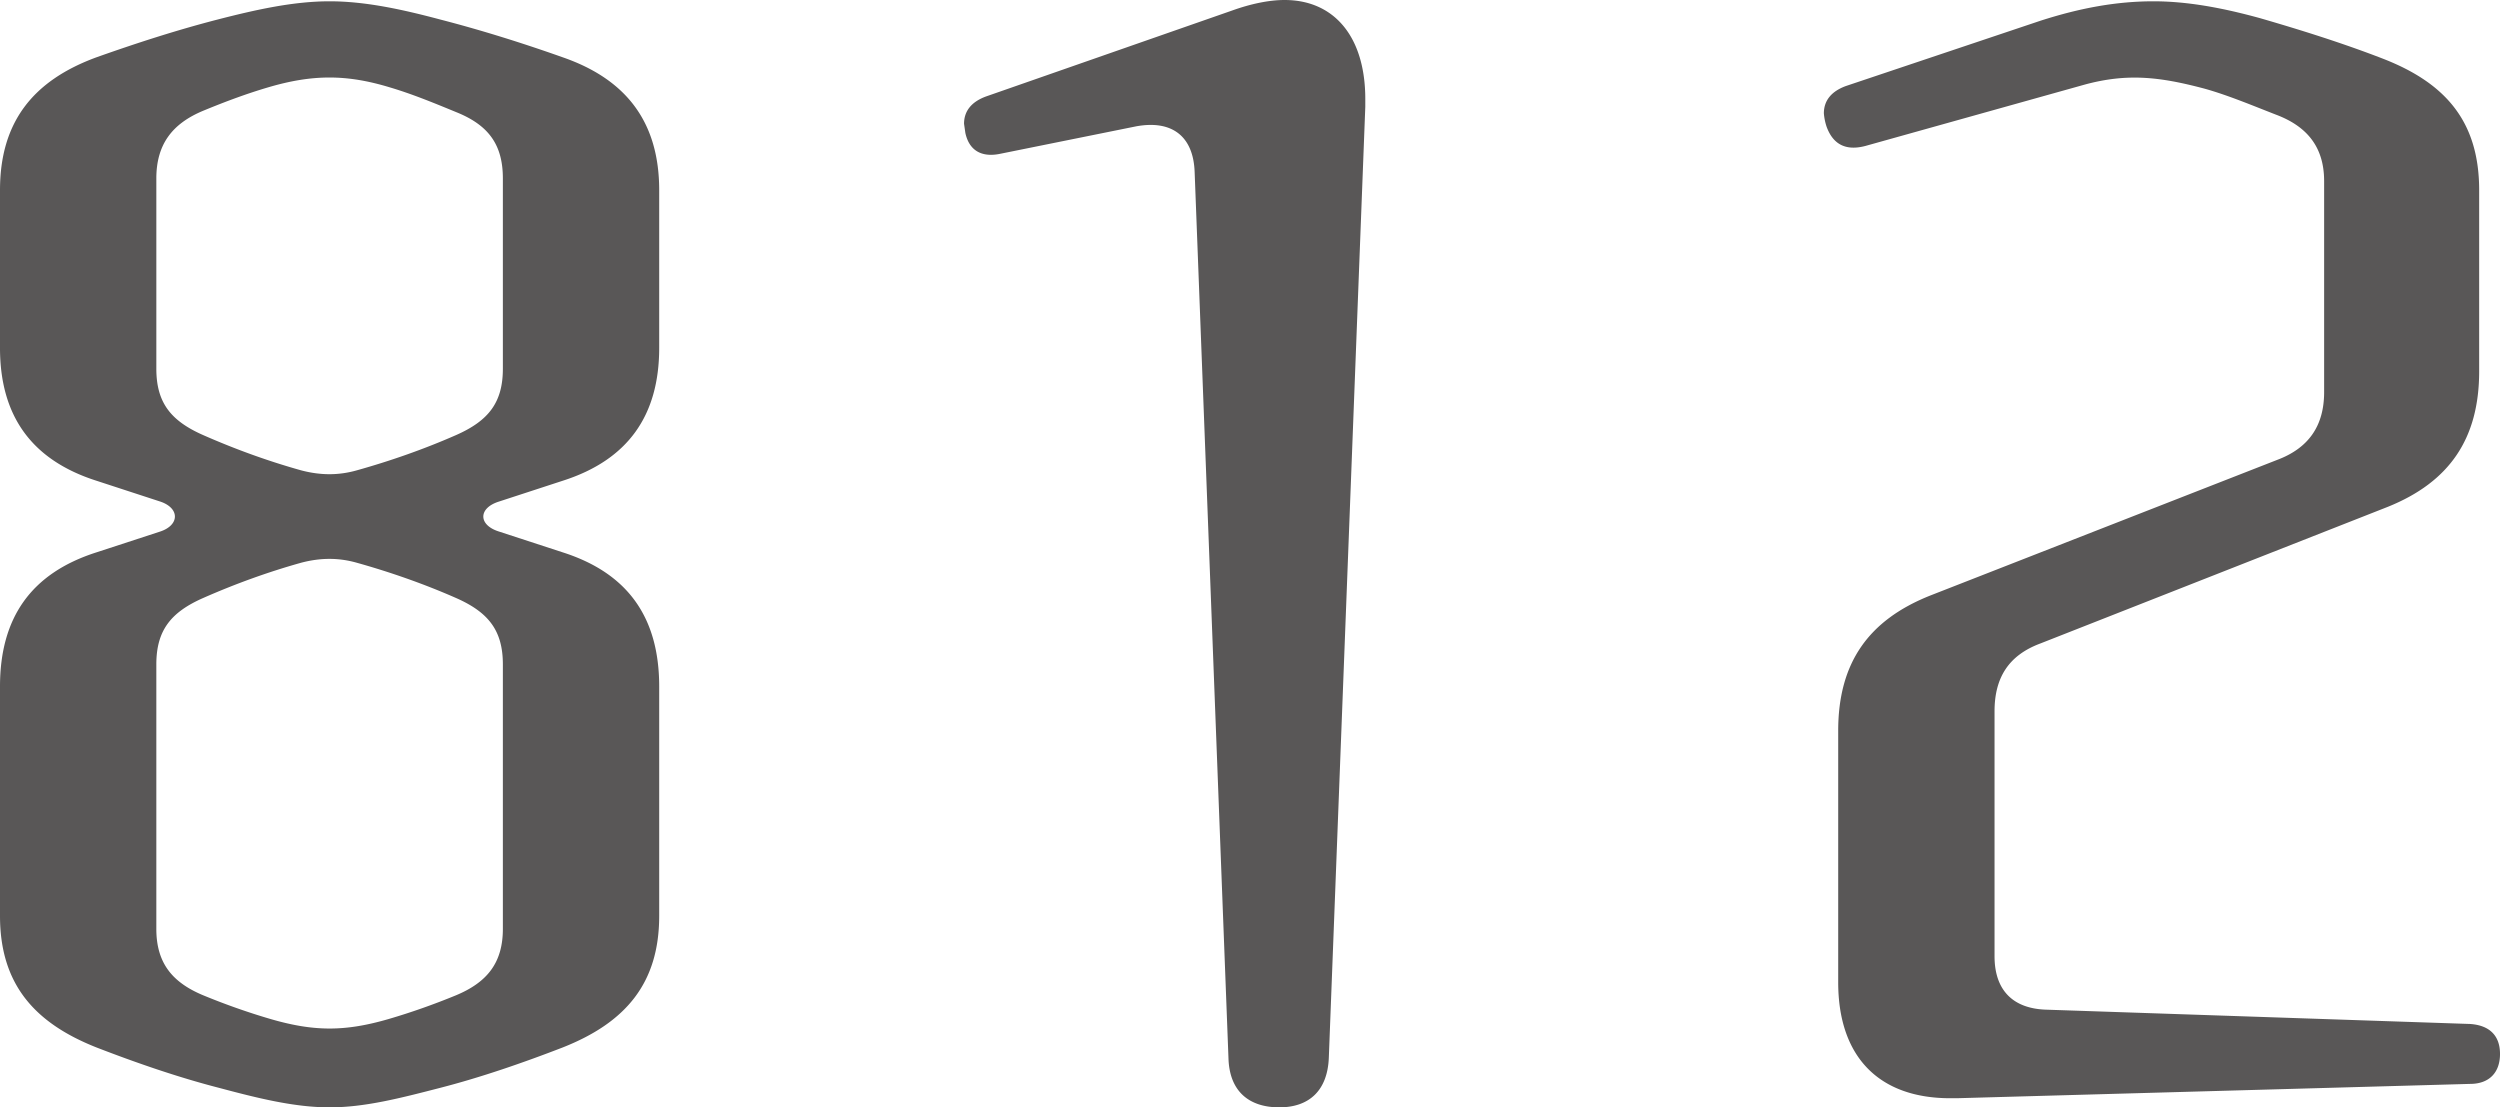 <svg viewBox="0 0 57.57 25.5" xmlns="http://www.w3.org/2000/svg"><path d="M2.22 24.12C.78 23.55 0 22.65 0 21.09v-5.28c0-1.59.72-2.61 2.22-3.09l1.47-.48c.45-.15.45-.54 0-.69l-1.47-.48C.72 10.59 0 9.57 0 8.01V4.38c0-1.56.75-2.52 2.22-3.06C3.15.99 4.08.69 5.01.45S6.78.03 7.59.03s1.65.18 2.55.42c.93.24 1.89.54 2.82.87 1.47.51 2.22 1.5 2.22 3.06v3.63c0 1.56-.72 2.58-2.22 3.06l-1.47.48c-.48.15-.48.54 0 .69l1.47.48c1.5.48 2.22 1.5 2.22 3.09v5.28c0 1.56-.78 2.46-2.22 3.03-.93.36-1.89.69-2.82.93s-1.74.45-2.55.45-1.65-.21-2.55-.45c-.93-.24-1.89-.57-2.82-.93zm6-13.29c.75-.21 1.53-.48 2.28-.81s1.08-.75 1.08-1.53V4.11c0-.78-.33-1.23-1.08-1.53-.51-.21-1.02-.42-1.53-.57-.99-.3-1.77-.3-2.79 0-.51.15-.99.33-1.5.54-.72.3-1.08.78-1.08 1.56v4.38c0 .78.33 1.2 1.08 1.53s1.5.6 2.25.81c.45.12.87.12 1.29 0zm.75 12.63c.51-.15 1.02-.33 1.53-.54.72-.3 1.08-.75 1.08-1.53V15.3c0-.78-.33-1.2-1.08-1.53s-1.53-.6-2.28-.81c-.42-.12-.84-.12-1.29 0-.75.21-1.5.48-2.25.81s-1.08.75-1.08 1.53v6.09c0 .78.36 1.23 1.08 1.53.51.21 1.02.39 1.53.54 1.02.3 1.74.3 2.76 0zm19.32.93-.78-20.43c-.03-.84-.54-1.2-1.35-1.05l-3.12.63c-.42.09-.72-.06-.81-.48l-.03-.21c0-.3.18-.51.51-.63L28.38.24c.42-.15.84-.24 1.2-.24 1.14 0 1.86.84 1.86 2.28v.18l-.84 21.9c-.03.75-.45 1.14-1.14 1.14s-1.14-.36-1.17-1.11zm16.62.9c-1.65 0-2.58-.96-2.58-2.67v-5.79c0-1.56.69-2.55 2.13-3.12l7.98-3.12c.72-.27 1.08-.78 1.08-1.56V4.17c0-.78-.39-1.26-1.11-1.53-.54-.21-1.11-.45-1.65-.6-1.02-.27-1.77-.36-2.76-.09l-5.04 1.41c-.45.12-.75-.03-.9-.45a1.32 1.32 0 0 1-.06-.3c0-.3.18-.51.51-.63l4.47-1.5c.93-.3 1.77-.45 2.61-.45.78 0 1.59.15 2.46.39.93.27 1.89.57 2.82.93 1.47.57 2.22 1.47 2.22 3.03v4.17c0 1.56-.69 2.55-2.1 3.12l-8.01 3.15c-.72.27-1.05.78-1.05 1.56v5.64c0 .78.42 1.2 1.17 1.23l9.78.33c.45.03.69.27.69.69s-.24.69-.69.69l-11.82.33z" fill="#595757"/></svg>